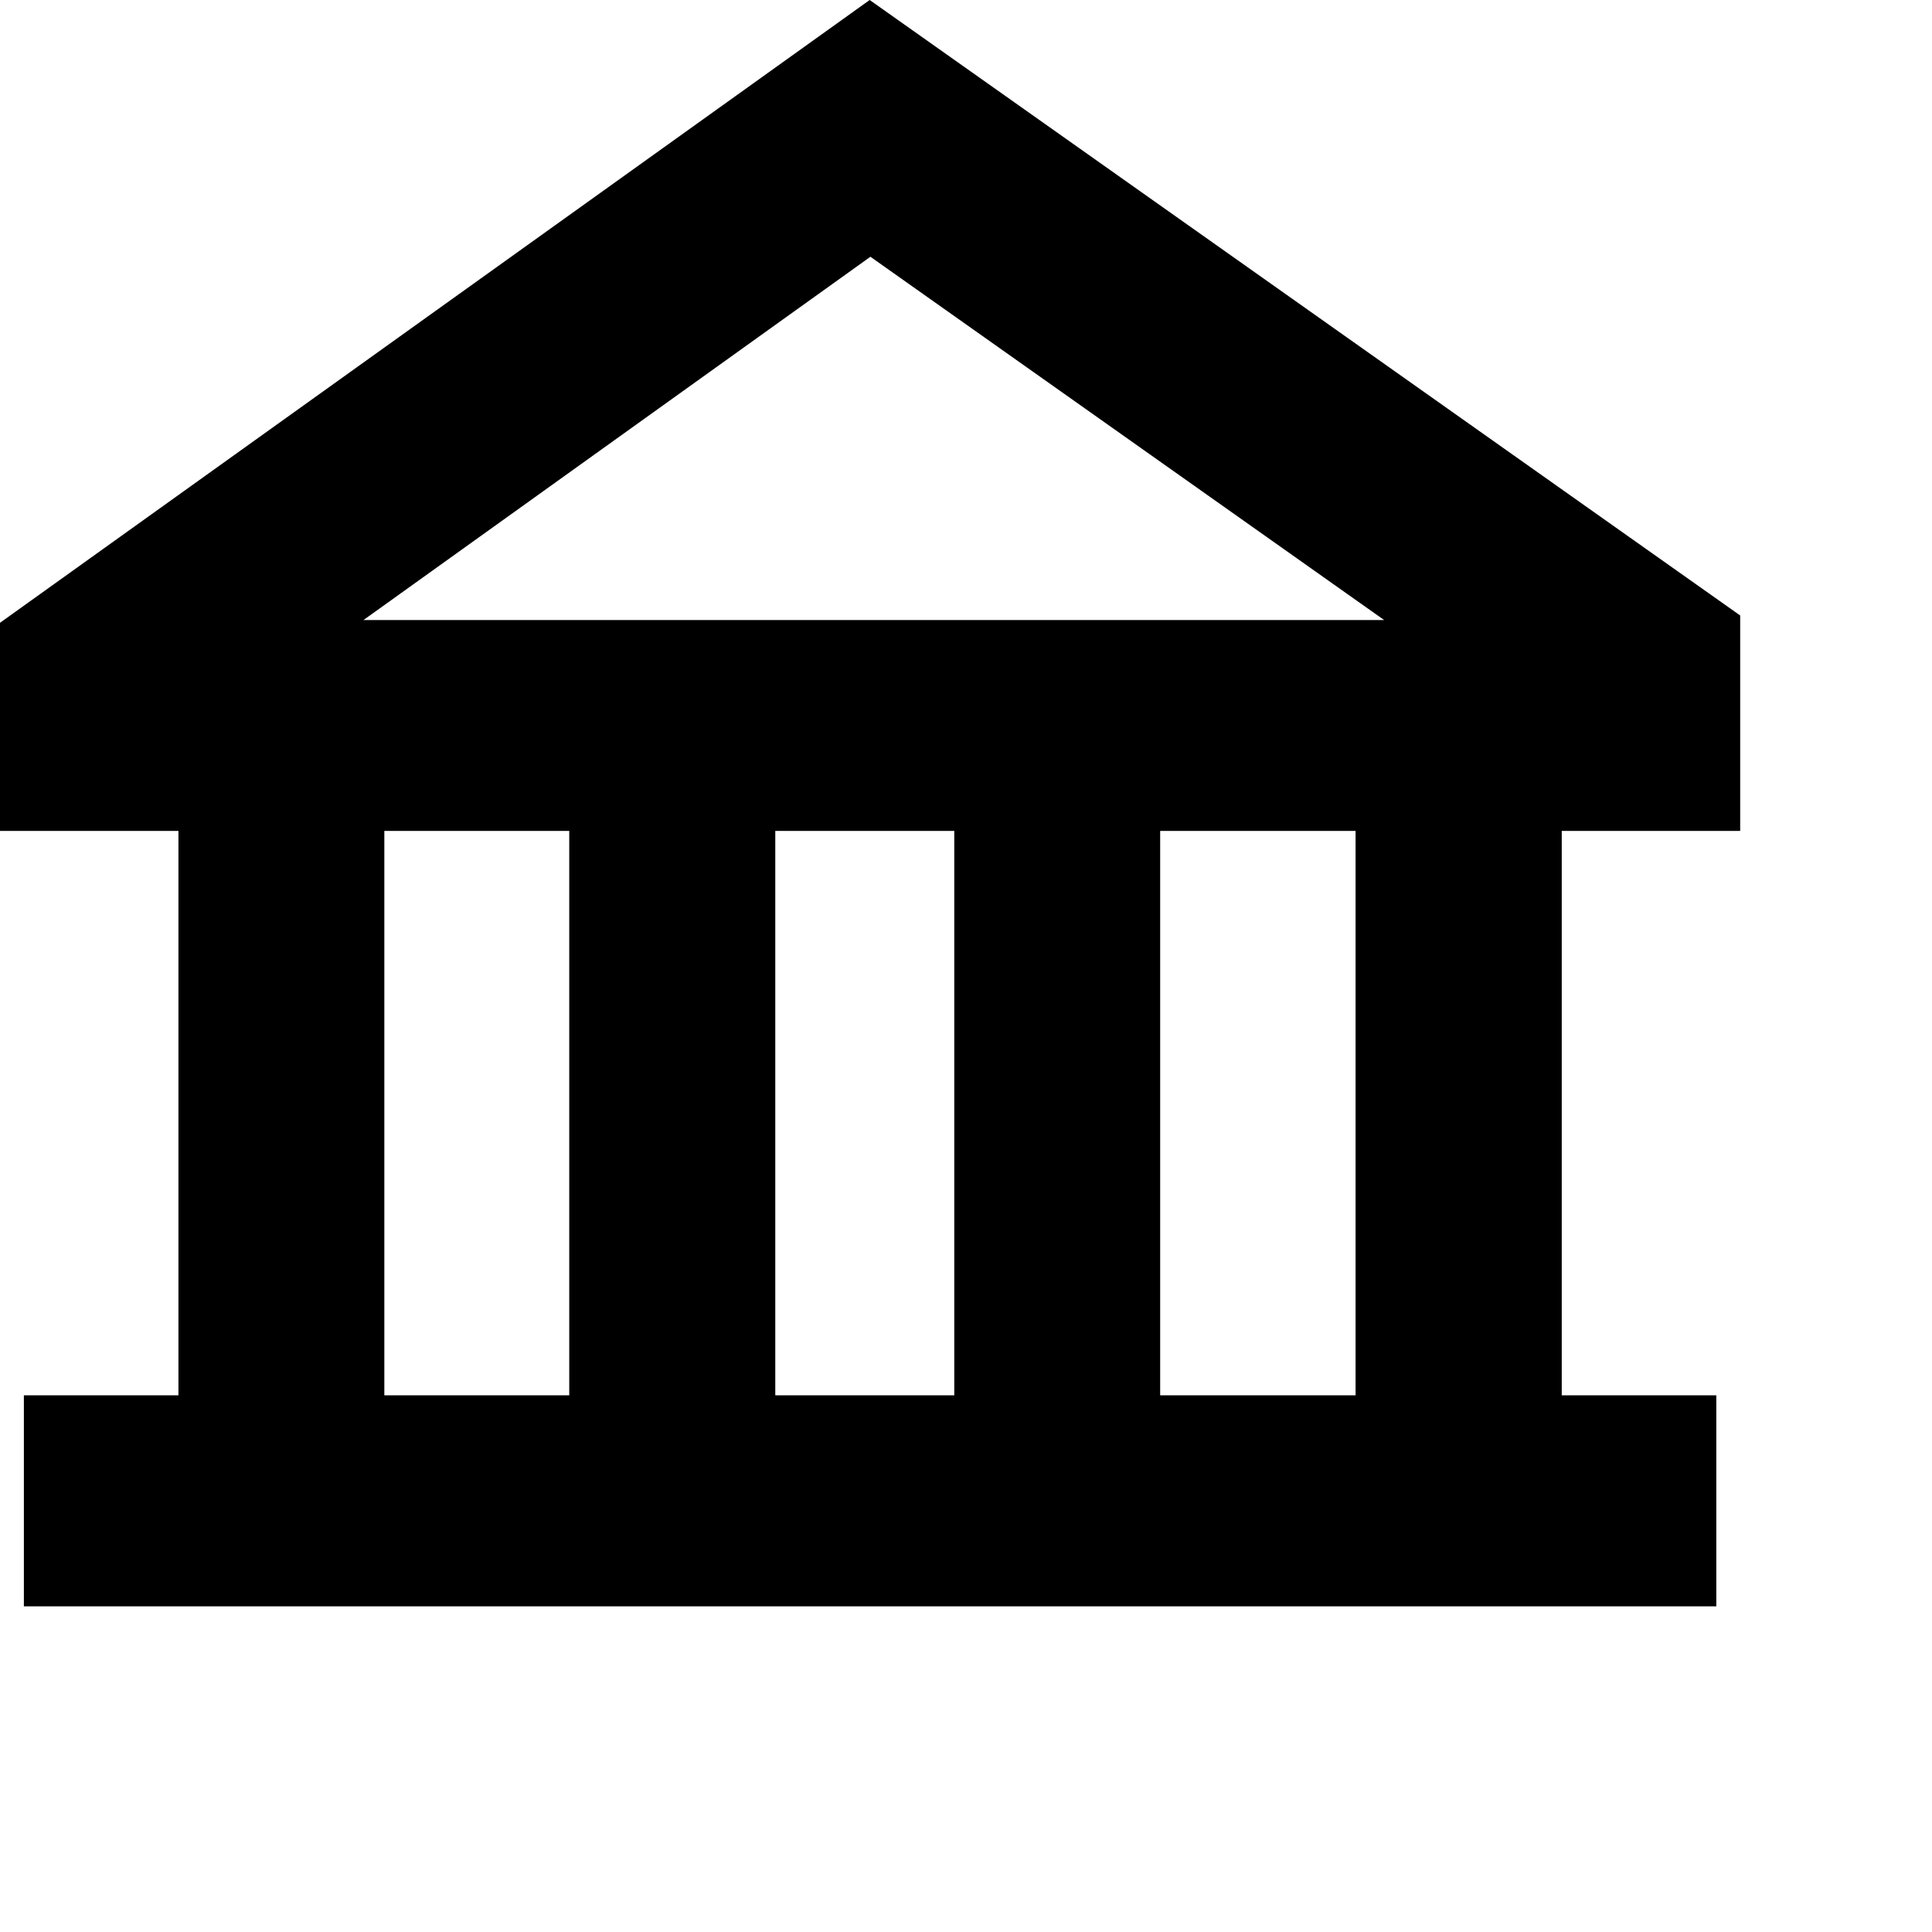 <svg width="14" height="14" fill="none" xmlns="http://www.w3.org/2000/svg"><path d="M12.61 6.021V4.46L6.302 0 0 4.513v1.508h1.293v4.09H.173v1.529h12.264v-1.529h-1.12v-4.09h1.293zm-6.302-4.16l3.722 2.632H2.634L6.308 1.86zm.607 4.16v4.09H5.618v-4.09h1.297zm-4.13 0h1.34v4.09h-1.34v-4.09zm7.04 4.09H8.407v-4.09h1.416v4.09z" fill="#000"/></svg>